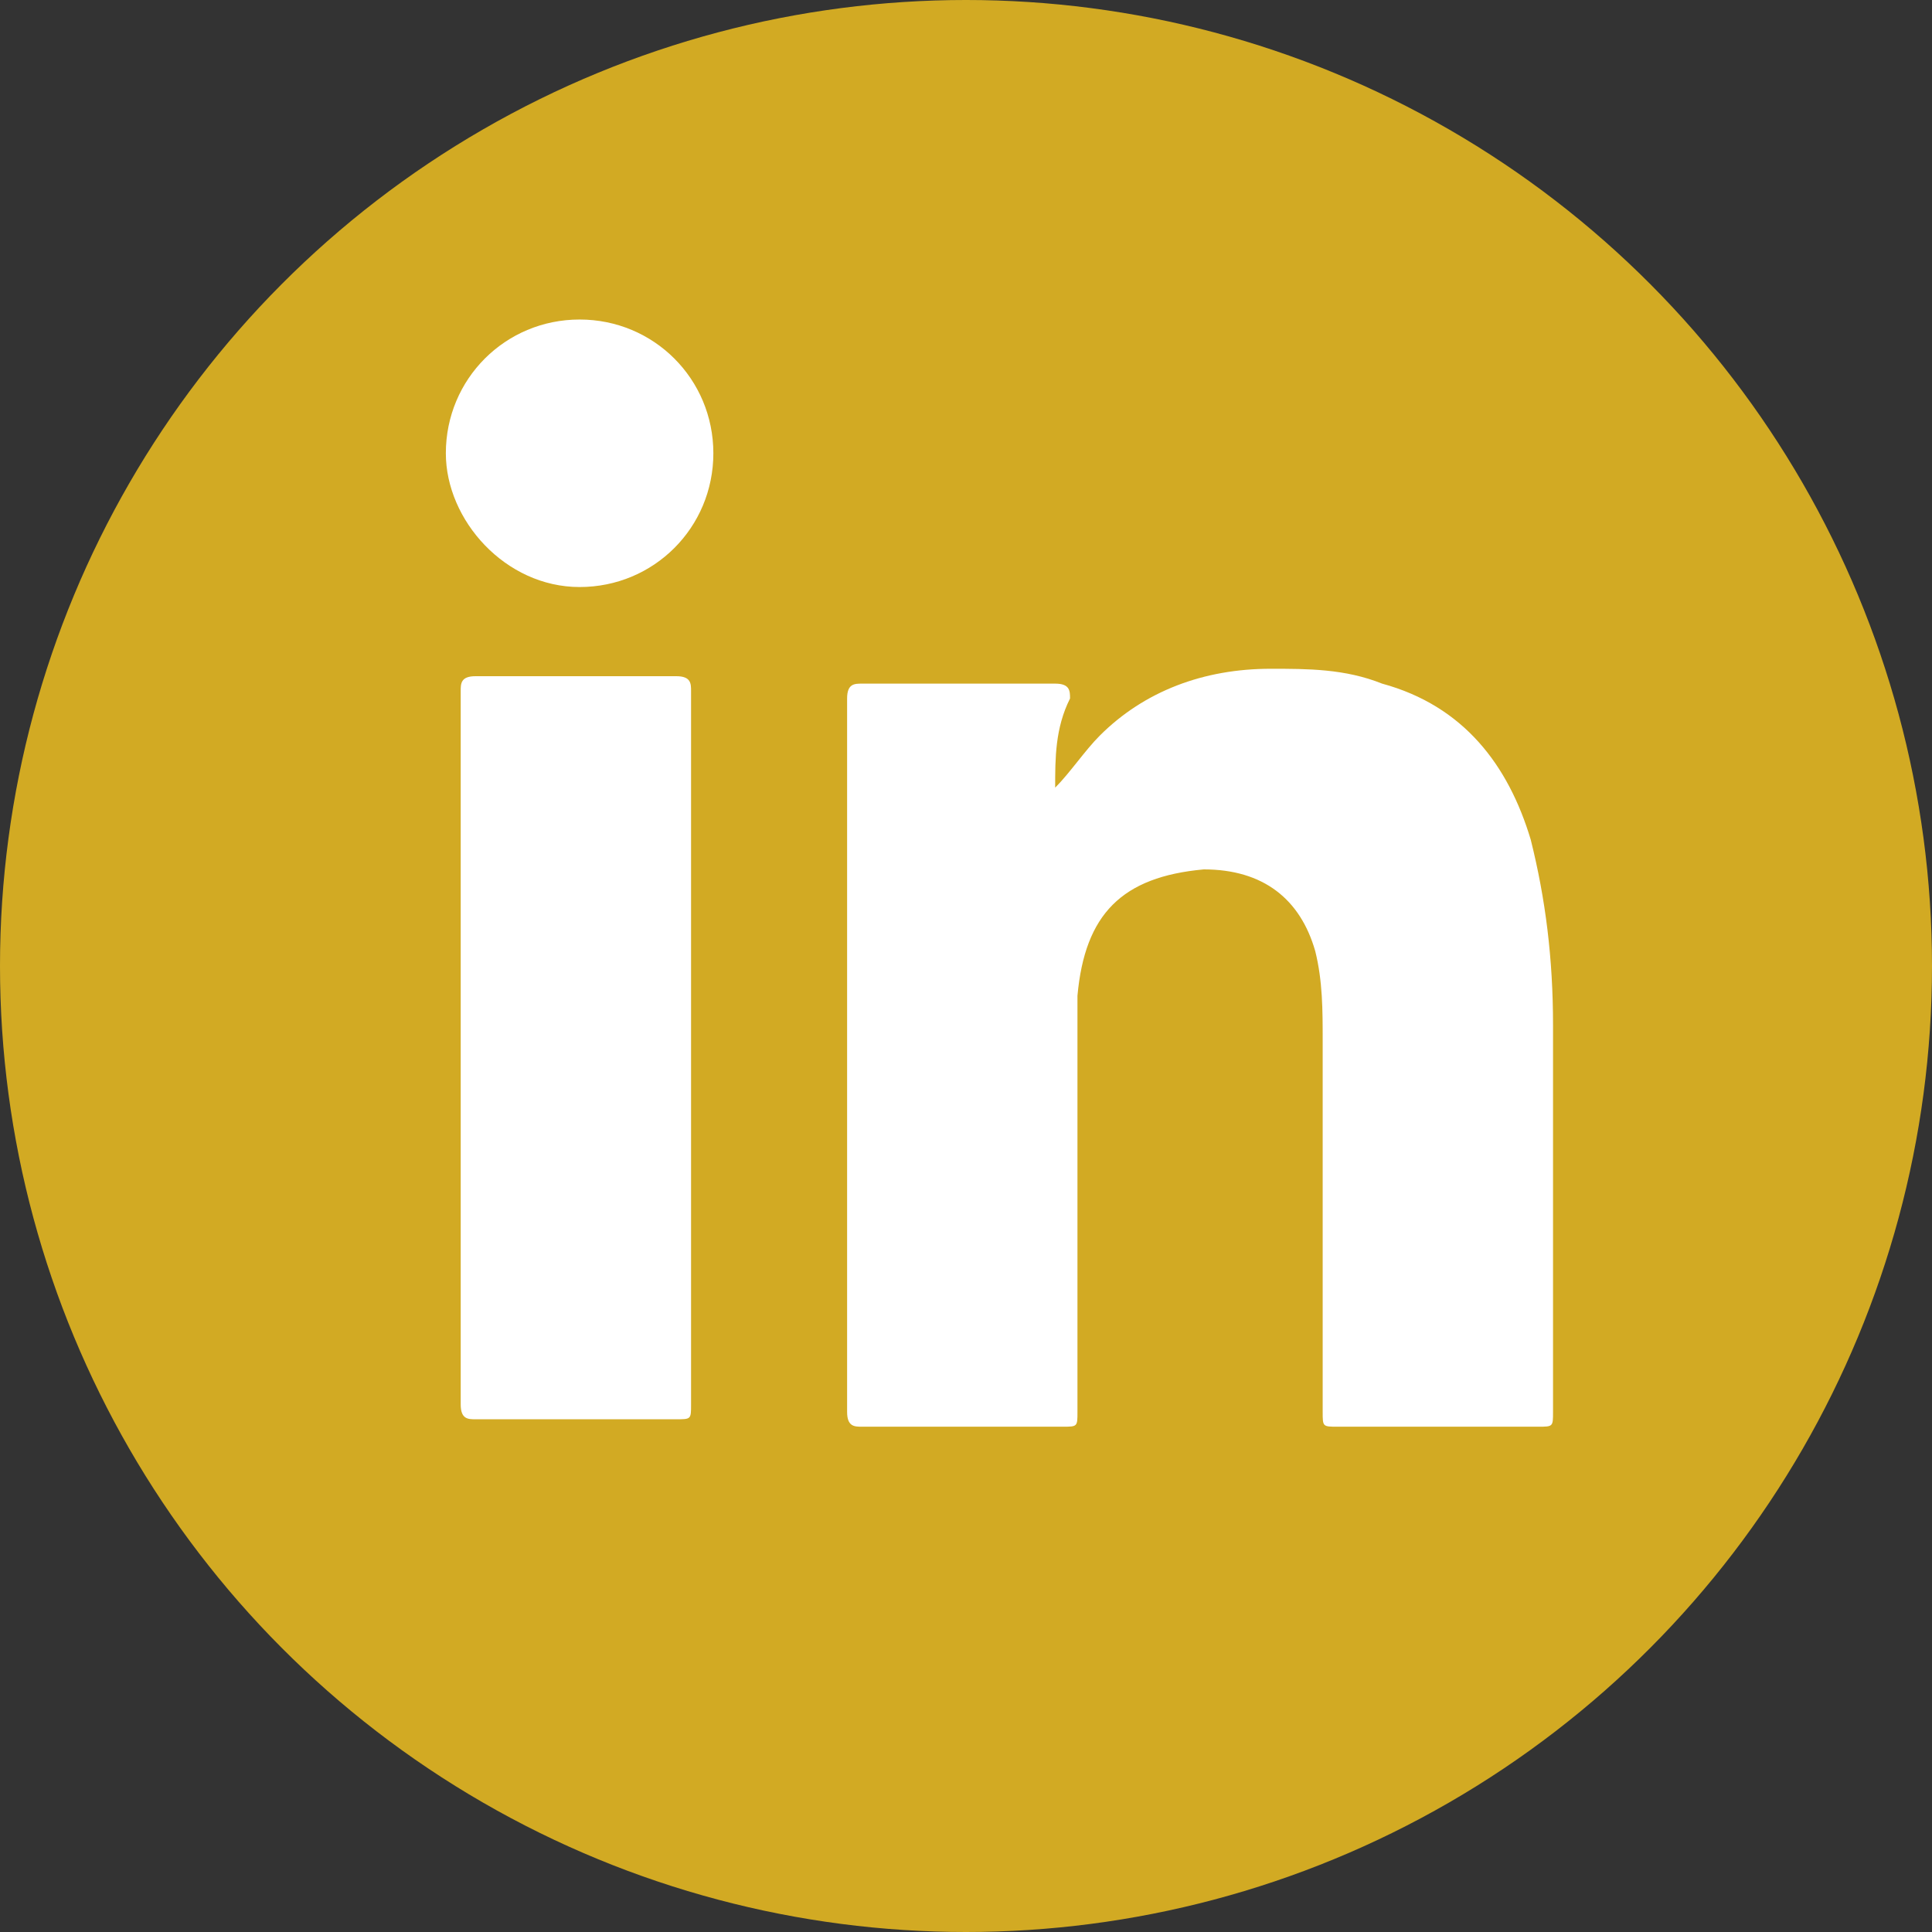 <?xml version="1.0" encoding="utf-8"?>
<!-- Generator: $$$/GeneralStr/196=Adobe Illustrator 27.6.0, SVG Export Plug-In . SVG Version: 6.00 Build 0)  -->
<svg version="1.1" id="Ebene_1" xmlns="http://www.w3.org/2000/svg" xmlns:xlink="http://www.w3.org/1999/xlink" x="0px" y="0px"
	 viewBox="0 0 26 26" style="enable-background:new 0 0 26 26;" xml:space="preserve">
<rect x="0" y="0" width="26" height="26" fill="#333333" stroke="none"/>
<style type="text/css">
	.st0{fill:#D2AA23;}
	.st1{fill:#FFFFFF;}
</style>
<circle class="st0" cx="13" cy="13" r="13"/>
<path class="st1" d="M14.2,10.6c0.2-0.2,0.4-0.5,0.6-0.7C15.4,9.3,16.2,9,17.1,9c0.5,0,1,0,1.5,0.2c1.1,0.3,1.7,1.1,2,2.1
	c0.2,0.8,0.3,1.6,0.3,2.5c0,1.7,0,3.5,0,5.2c0,0.2,0,0.2-0.2,0.2c-0.9,0-1.8,0-2.7,0c-0.2,0-0.2,0-0.2-0.2c0-1.7,0-3.3,0-5
	c0-0.4,0-0.8-0.1-1.2c-0.2-0.7-0.7-1.1-1.5-1.1c-1.1,0.1-1.6,0.6-1.7,1.7c0,0.3,0,0.5,0,0.8c0,1.6,0,3.2,0,4.8c0,0.2,0,0.2-0.2,0.2
	c-0.9,0-1.8,0-2.7,0c-0.1,0-0.2,0-0.2-0.2c0-3.2,0-6.4,0-9.6c0-0.2,0.1-0.2,0.2-0.2c0.9,0,1.7,0,2.6,0c0.2,0,0.2,0.1,0.2,0.2
	C14.2,9.8,14.2,10.2,14.2,10.6"/>
<path class="st1" d="M9.3,14.2c0,1.6,0,3.2,0,4.7c0,0.2,0,0.2-0.2,0.2c-0.9,0-1.8,0-2.7,0c-0.1,0-0.2,0-0.2-0.2c0-3.2,0-6.4,0-9.6
	c0-0.1,0-0.2,0.2-0.2c0.9,0,1.8,0,2.7,0c0.2,0,0.2,0.1,0.2,0.2C9.3,11,9.3,12.6,9.3,14.2"/>
<path class="st1" d="M9.6,6.1c0,1-0.8,1.8-1.8,1.8C6.8,7.9,6,7,6,6.1c0-1,0.8-1.8,1.8-1.8C8.8,4.3,9.6,5.1,9.6,6.1"/>
</svg>
